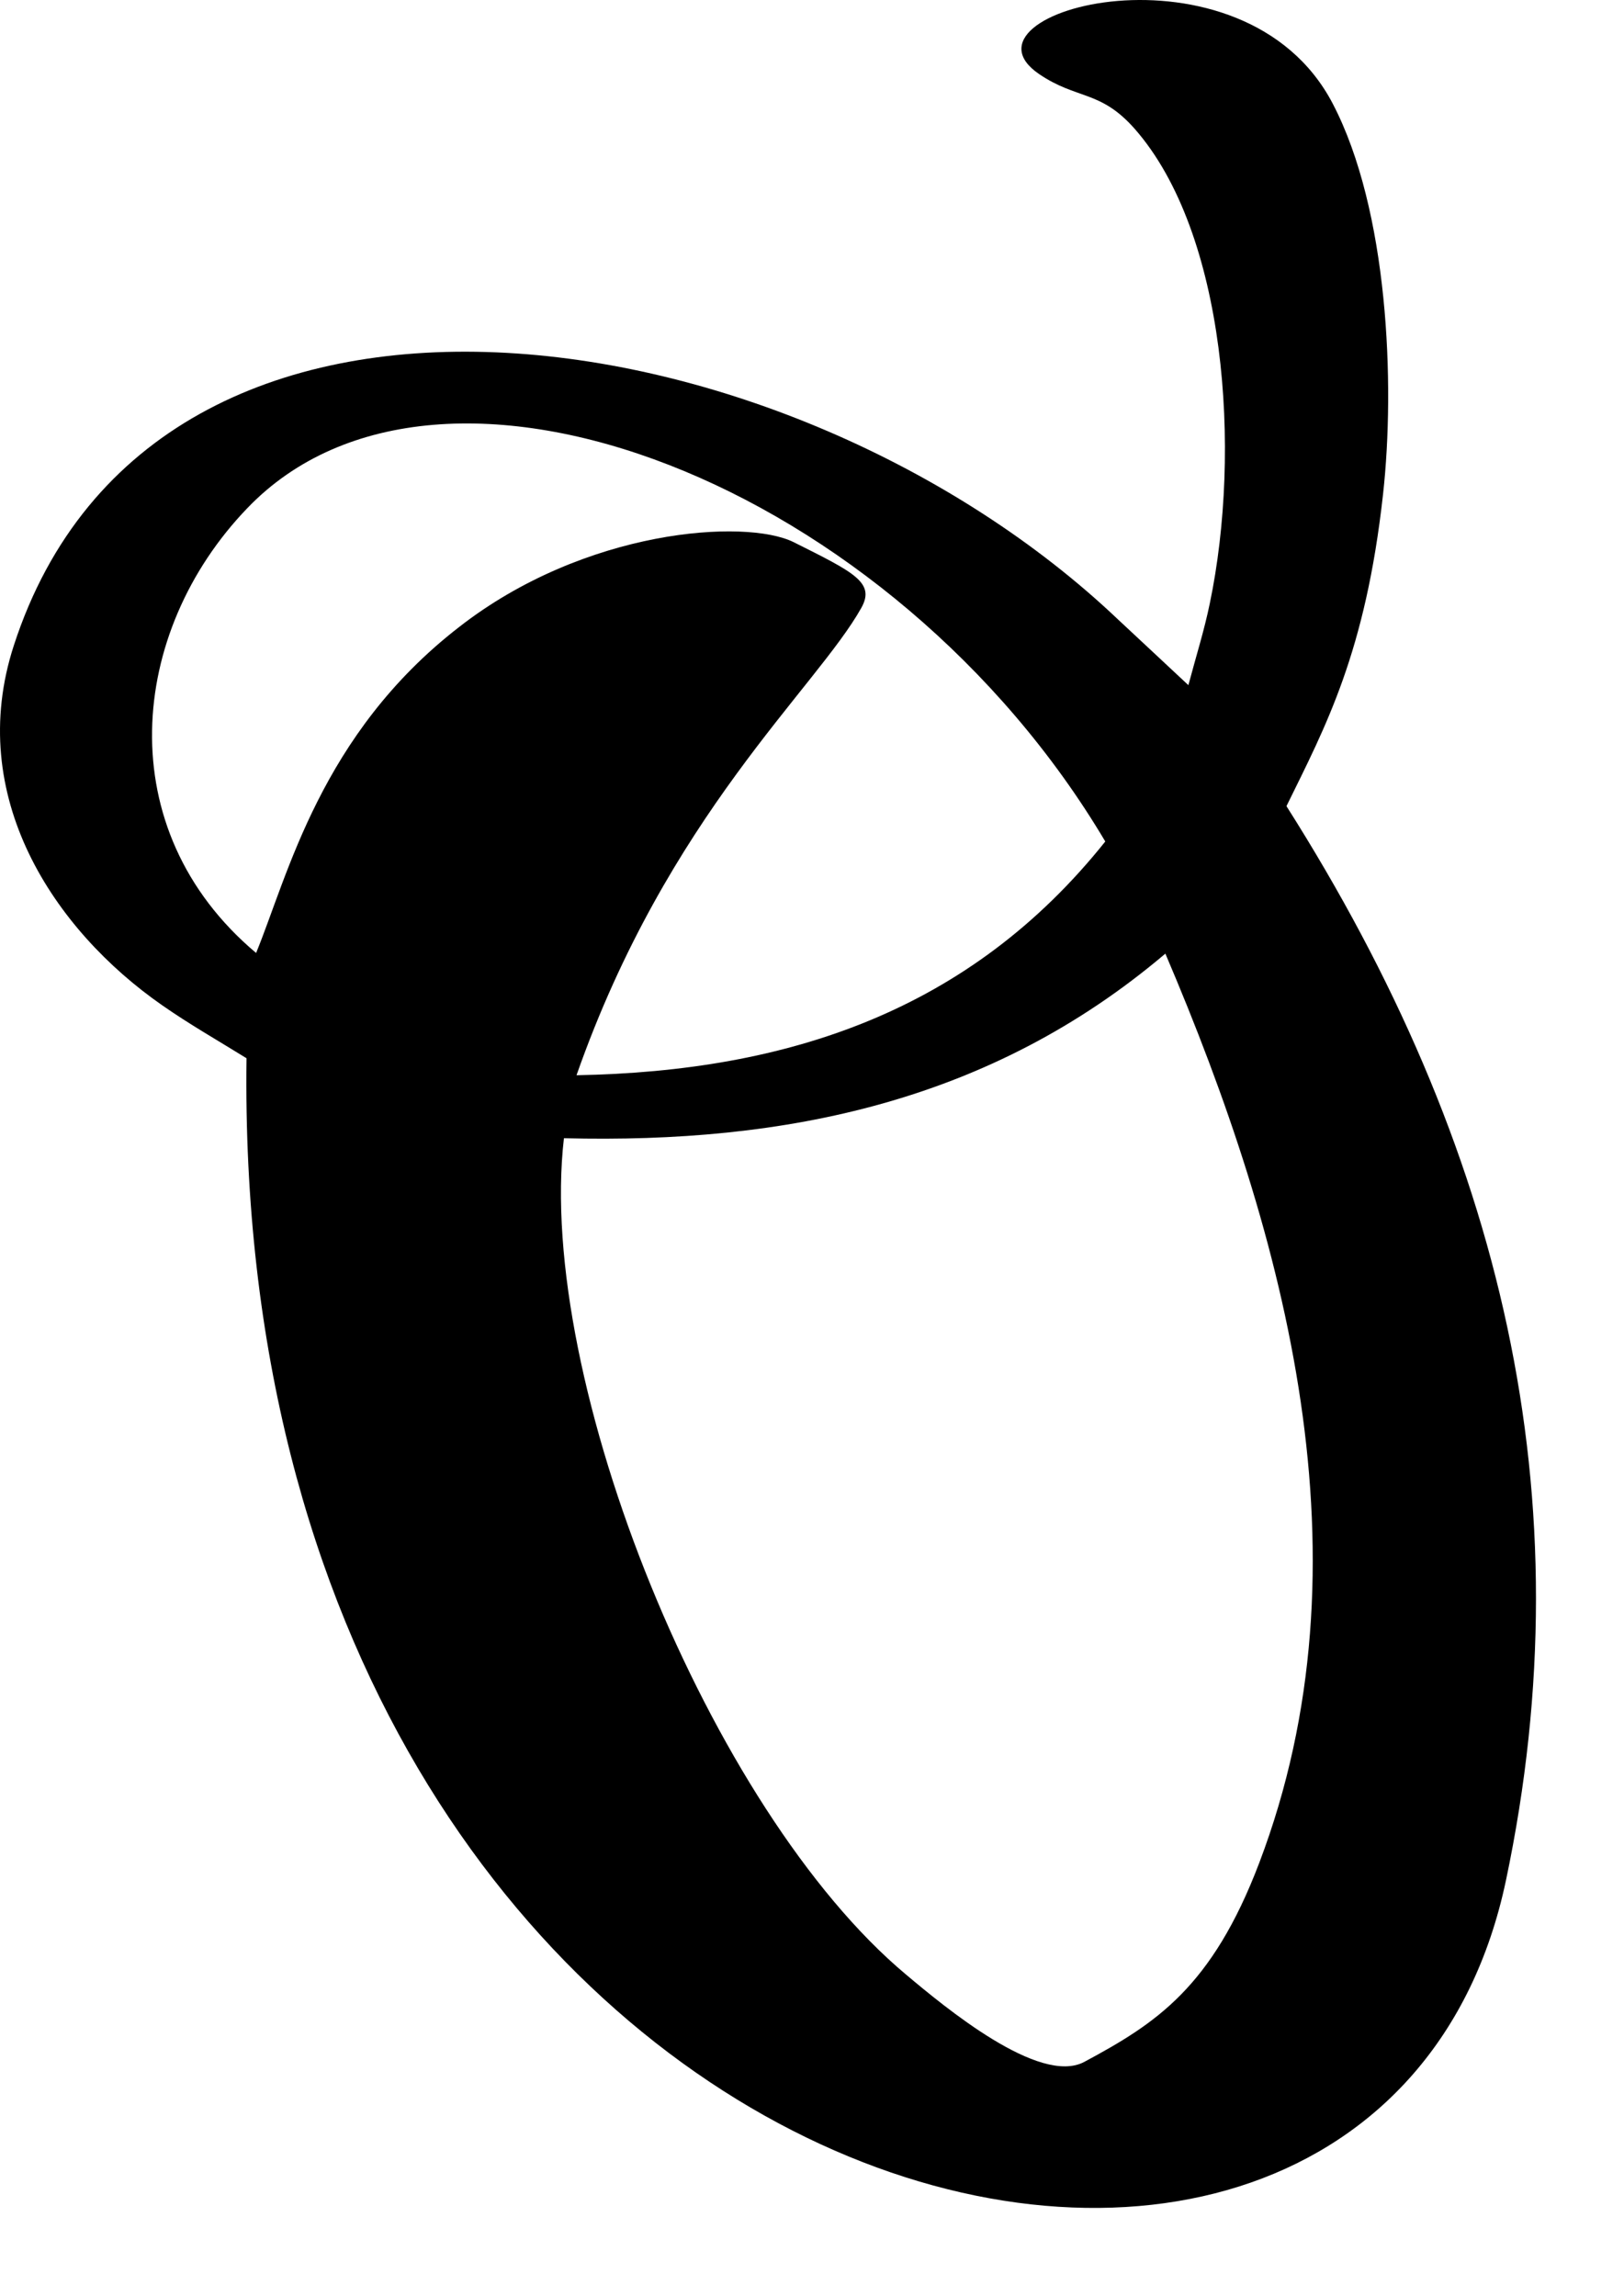 <?xml version="1.0" encoding="iso-8859-1"?>
<!-- Generator: Adobe Illustrator 29.6.1, SVG Export Plug-In . SVG Version: 9.03 Build 0)  -->
<svg version="1.1" id="Ebene_1" xmlns="http://www.w3.org/2000/svg" xmlns:xlink="http://www.w3.org/1999/xlink" x="0px" y="0px"
	 viewBox="0 0 36.893 52.152" style="enable-background:new 0 0 36.893 52.152;" xml:space="preserve">
<path d="M13.097,24.423c4.814-0.087,8.94-1.461,12.012-5.309c-4.825-8.129-15.098-12.151-19.49-7.572
	c-2.701,2.805-3.137,7.299,0.199,10.104c0.722-1.76,1.466-4.966,4.606-7.399c2.857-2.232,6.513-2.476,7.608-1.931
	c1.369,0.685,1.854,0.915,1.537,1.488C18.545,15.636,15.166,18.526,13.097,24.423L13.097,24.423z M12.811,25.854
	c-0.638,5.511,3.322,15.27,7.766,18.992c0.884,0.744,3.037,2.533,4.056,1.988c1.624-0.872,2.898-1.688,3.975-4.523
	c2.599-6.84,0.621-14.197-2.134-20.65C22.506,25.024,17.857,25.982,12.811,25.854L12.811,25.854z M29.225,18.311
	c4.894,7.714,6.819,15.7,4.986,24.402C31.185,57.054,5.245,50.57,5.6,24.037c-0.649-0.402-1.302-0.774-1.916-1.203
	c-2.466-1.716-4.483-4.751-3.37-8.172c3.213-9.903,17.651-7.657,25.089-0.587c0.504,0.473,1.016,0.945,1.594,1.488
	c0.174-0.657,0.361-1.244,0.487-1.86c0.725-3.478,0.367-8.415-1.706-10.776c-0.783-0.888-1.313-0.659-2.174-1.246
	c-2.098-1.431,4.64-3.22,6.672,0.673c1.263,2.419,1.421,6.369,1.143,8.873C31.022,14.82,30.117,16.494,29.225,18.311L29.225,18.311z
	"/>
</svg>
